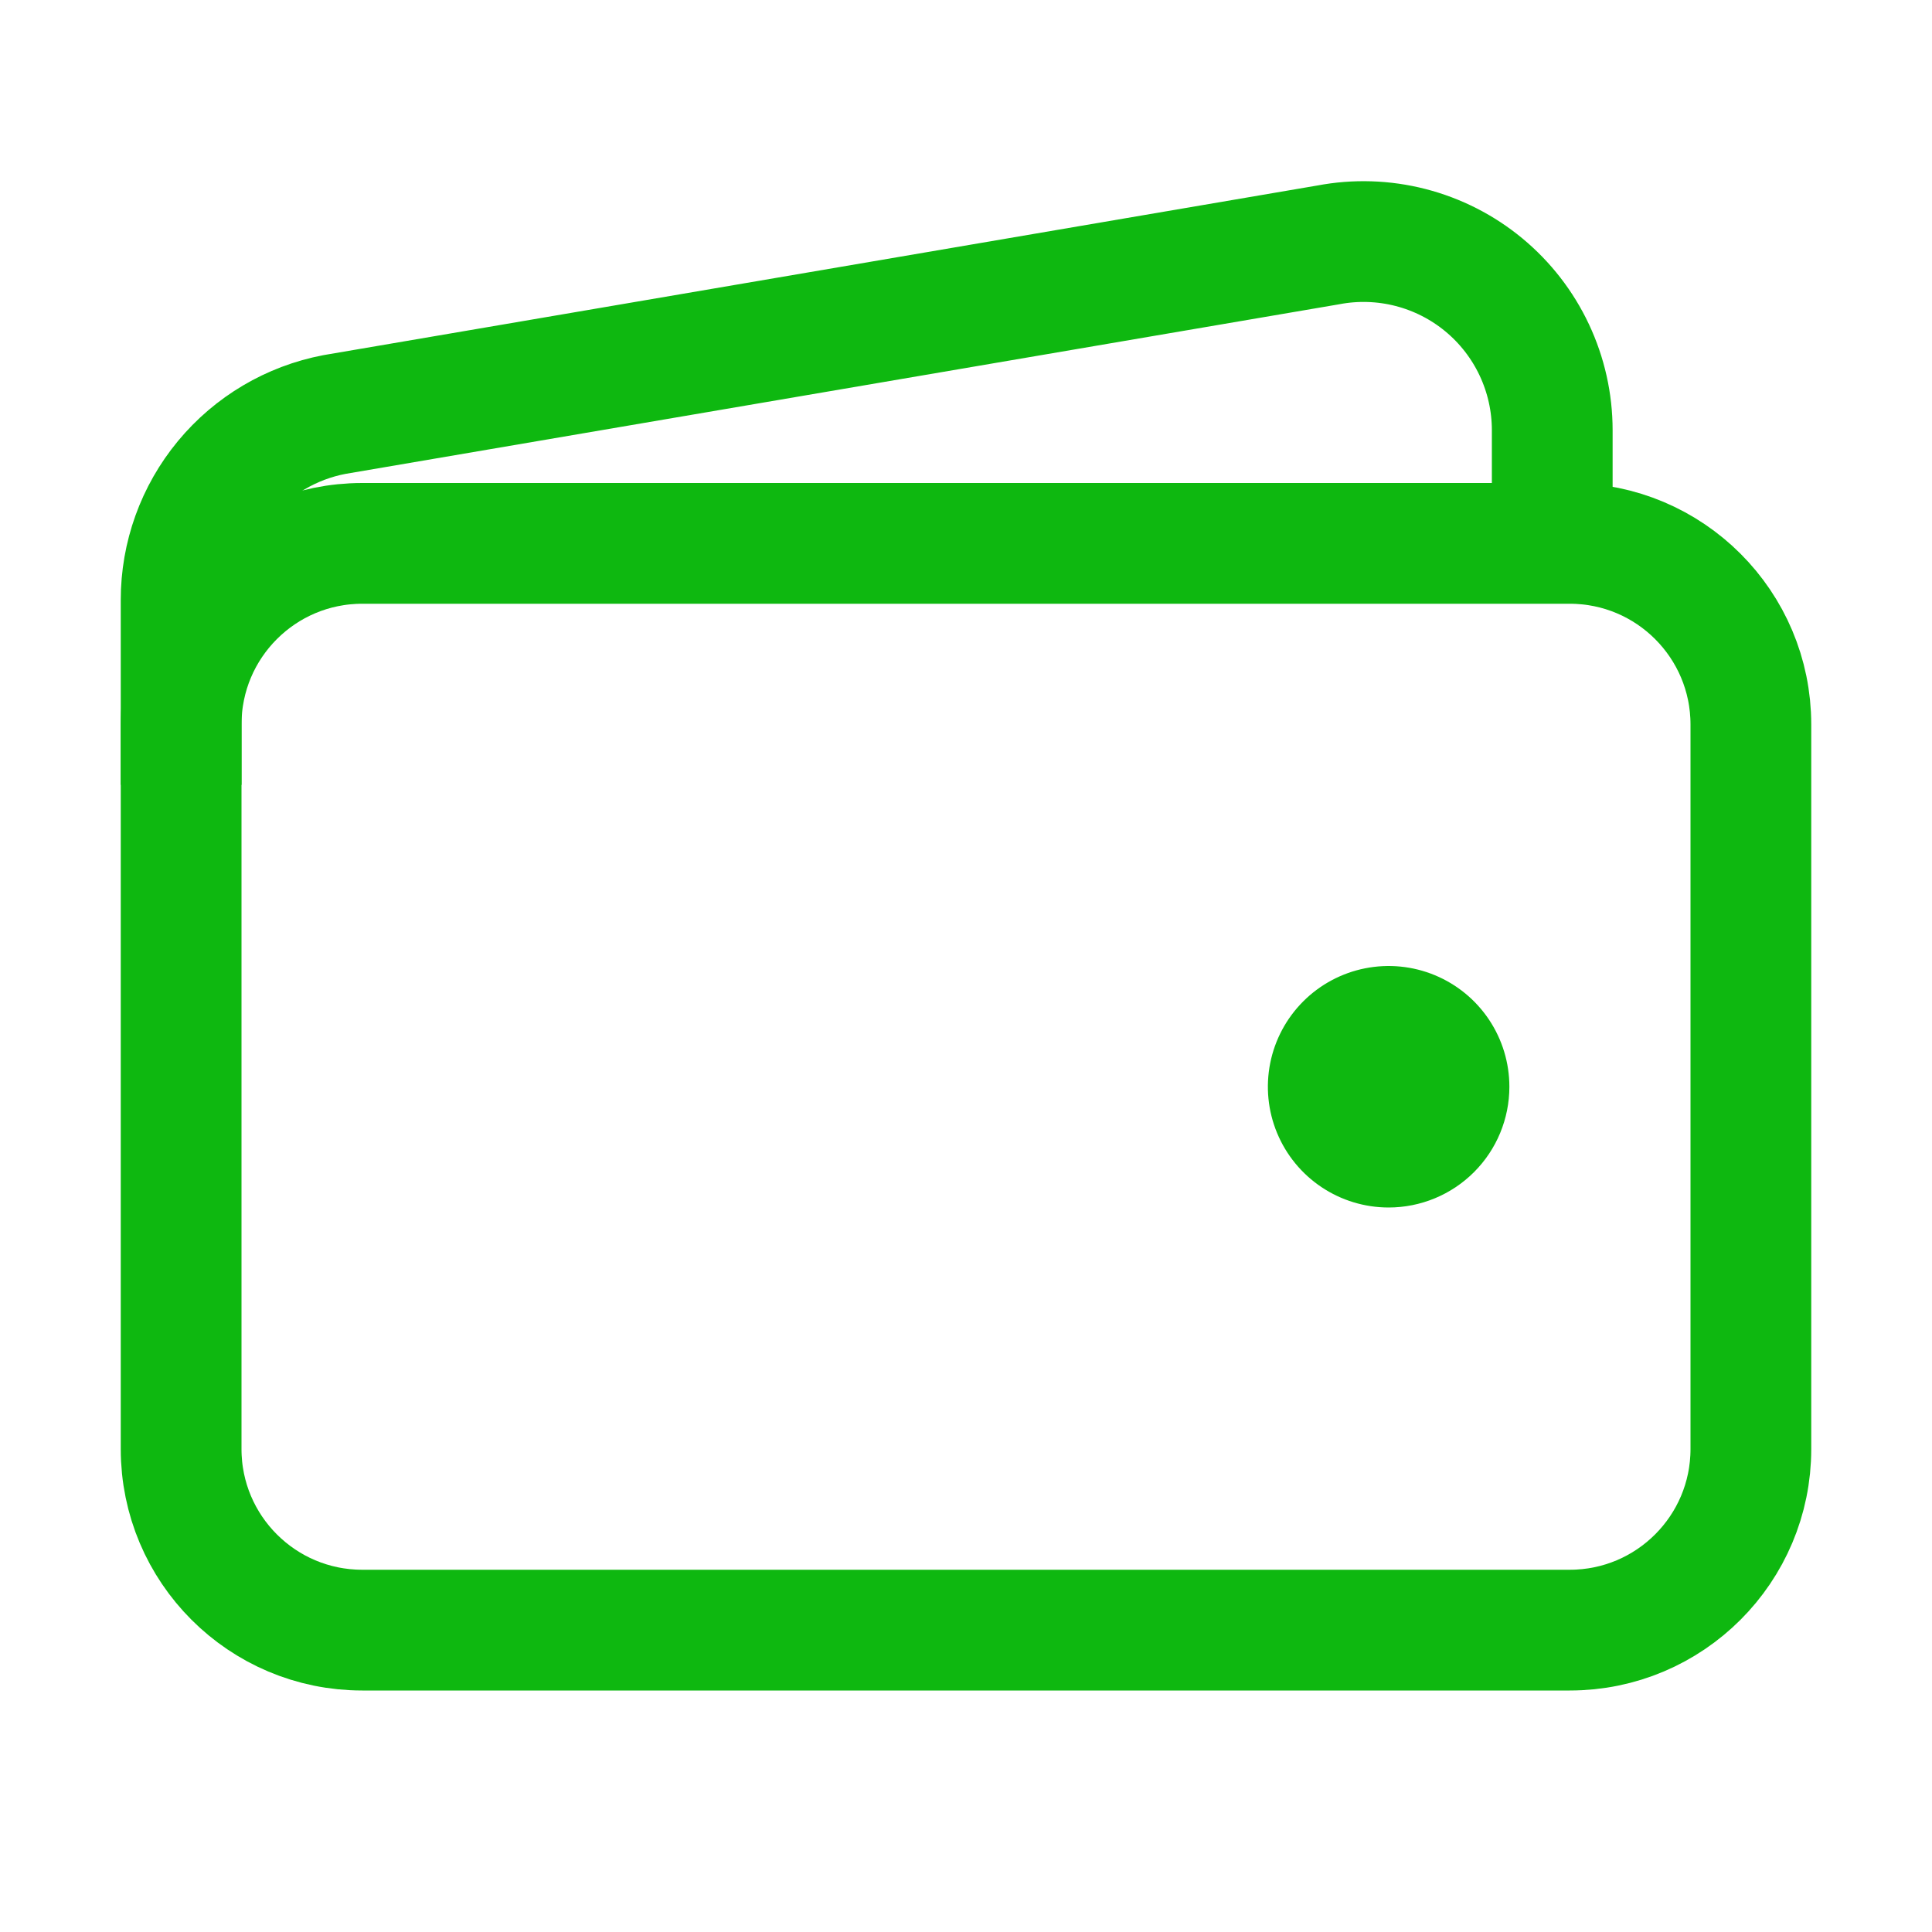 <?xml version="1.0" encoding="UTF-8"?> <svg xmlns="http://www.w3.org/2000/svg" width="512" height="512" viewBox="0 0 512 512" fill="none"><path d="M416 144H96C69.49 144 48 165.49 48 192V384C48 410.51 69.49 432 96 432H416C442.51 432 464 410.51 464 384V192C464 165.49 442.51 144 416 144Z" stroke="#0EB810" stroke-width="32" stroke-linejoin="round"></path><path d="M411.36 144V114C411.358 106.642 409.731 99.375 406.597 92.718C403.463 86.061 398.898 80.178 393.229 75.488C387.559 70.799 380.924 67.418 373.797 65.588C366.671 63.757 359.228 63.523 352 64.9L88.64 109.85C77.203 112.03 66.885 118.132 59.467 127.104C52.047 136.077 47.992 147.357 48 159V208" stroke="#0EB810" stroke-width="32" stroke-linejoin="round"></path><path d="M368 320C361.671 320 355.484 318.123 350.222 314.607C344.959 311.091 340.858 306.093 338.436 300.246C336.014 294.399 335.38 287.965 336.615 281.757C337.85 275.55 340.897 269.848 345.373 265.373C349.848 260.897 355.55 257.85 361.757 256.615C367.965 255.38 374.399 256.014 380.246 258.436C386.093 260.858 391.091 264.959 394.607 270.222C398.123 275.484 400 281.671 400 288C400 296.487 396.629 304.626 390.627 310.627C384.626 316.629 376.487 320 368 320Z" fill="#0EB810"></path></svg> 